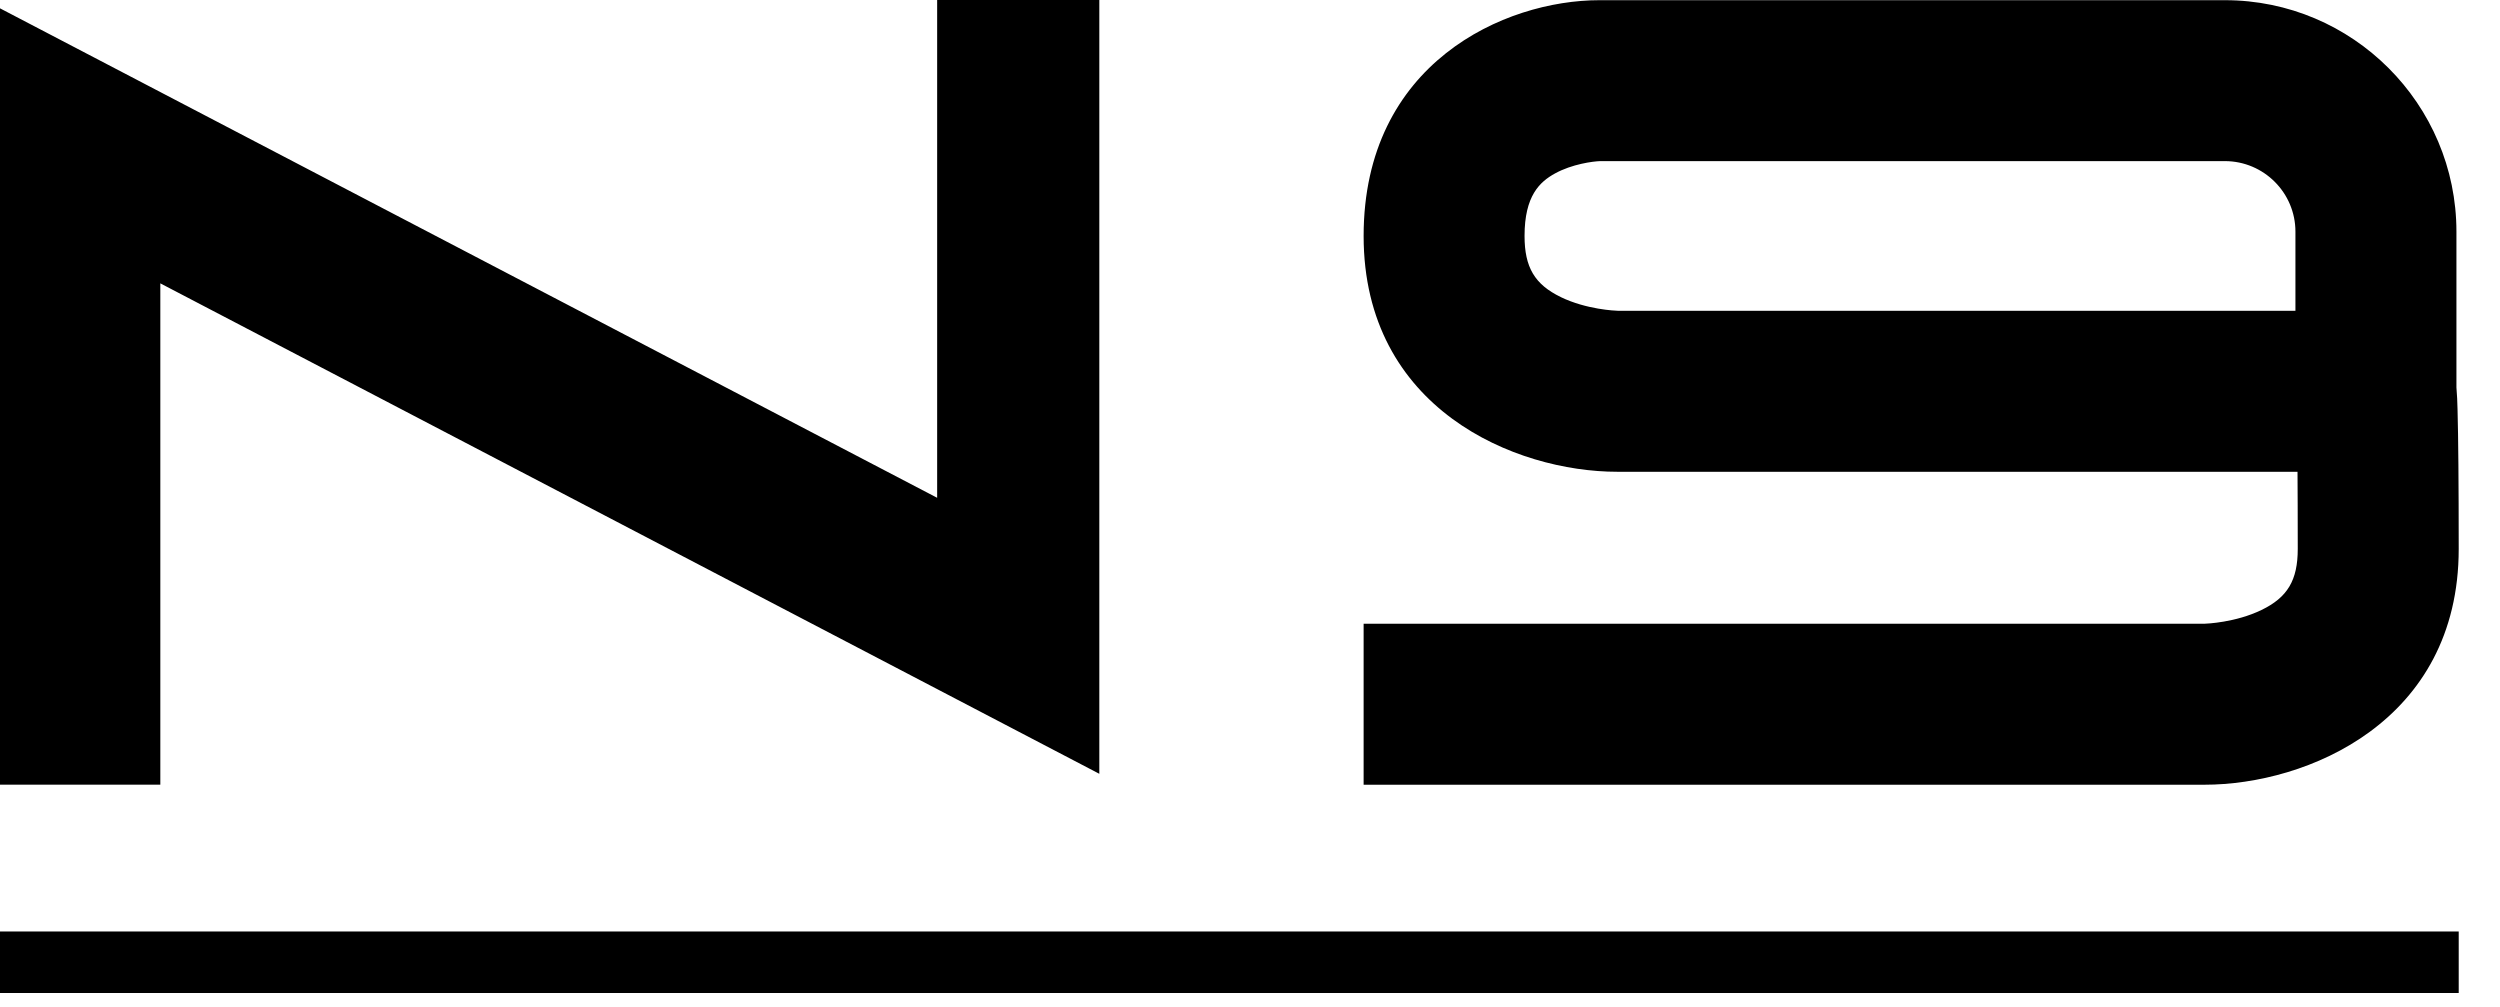 <?xml version="1.0" encoding="UTF-8" standalone="no"?> <svg xmlns:inkscape="http://www.inkscape.org/namespaces/inkscape" xmlns:sodipodi="http://sodipodi.sourceforge.net/DTD/sodipodi-0.dtd" xmlns="http://www.w3.org/2000/svg" xmlns:svg="http://www.w3.org/2000/svg" width="72" height="29" viewBox="0 0 19.05 7.673" version="1.1" id="svg52733" inkscape:version="1.1.2 (0a00cf5339, 2022-02-04)" sodipodi:docname="n9.svg"><defs id="defs52730"><clipPath id="clipPath18"><path d="M 0,0 H 10312.5 V 5575 H 0 Z" id="path16" inkscape:connector-curvature="0" style="clip-rule:evenodd"></path></clipPath></defs><g inkscape:label="Layer 1" inkscape:groupmode="layer" id="layer1"><g id="g12" transform="matrix(0.002,0,0,0.002,-0.952,-2.652)" style="display:inline"><g clip-path="url(#clipPath18)" id="g14"><g transform="matrix(46.875,0,0,46.875,468.75,468.75)" id="g20"><path inkscape:connector-curvature="0" id="path22" style="fill:#000000;fill-opacity:1;fill-rule:nonzero;stroke:none" d="m 0,94 h 200 v 5 H 0 Z"></path></g><g transform="matrix(131.632,0,0,131.632,29.257,-949.598)" id="g24"><path inkscape:connector-curvature="0" id="path26" style="fill:#000000;fill-opacity:1;fill-rule:nonzero;stroke:none" d="m 30.518,17.185 h 4.695 V 39.685 L 8.034,25.489 V 40 H 3.339 V 17.5 L 30.519,31.696 v -14.511 z M 74.526,29.142 c 0.022,0.79 0.034,2.147 0.034,4.034 0,5.007 -4.399,6.825 -7.356,6.825 h -24.341 v -4.659 h 24.326 c 0.07,-0.002 0.909,-0.034 1.661,-0.398 0.756,-0.365 1.051,-0.861 1.051,-1.768 0,-0.928 -0.003,-1.658 -0.007,-2.233 h -19.687 c -2.952,0 -7.344,-1.818 -7.344,-6.825 0,-5.007 4.082,-6.825 6.825,-6.825 h 18.105 c 3.695,0 6.701,3.006 6.701,6.701 v 4.509 c 0.019,0.206 0.026,0.419 0.032,0.639 l 8.39e-4,7.2e-5 z m -25.958,-3.256 c 0.749,0.363 1.584,0.395 1.653,0.397 H 69.834 v -2.29 c 0,-1.126 -0.916,-2.042 -2.042,-2.042 H 49.708 c -0.204,0.007 -0.81,0.083 -1.311,0.36 -0.433,0.24 -0.876,0.641 -0.876,1.805 0,0.908 0.293,1.403 1.047,1.769 z"></path></g></g></g></g></svg> 